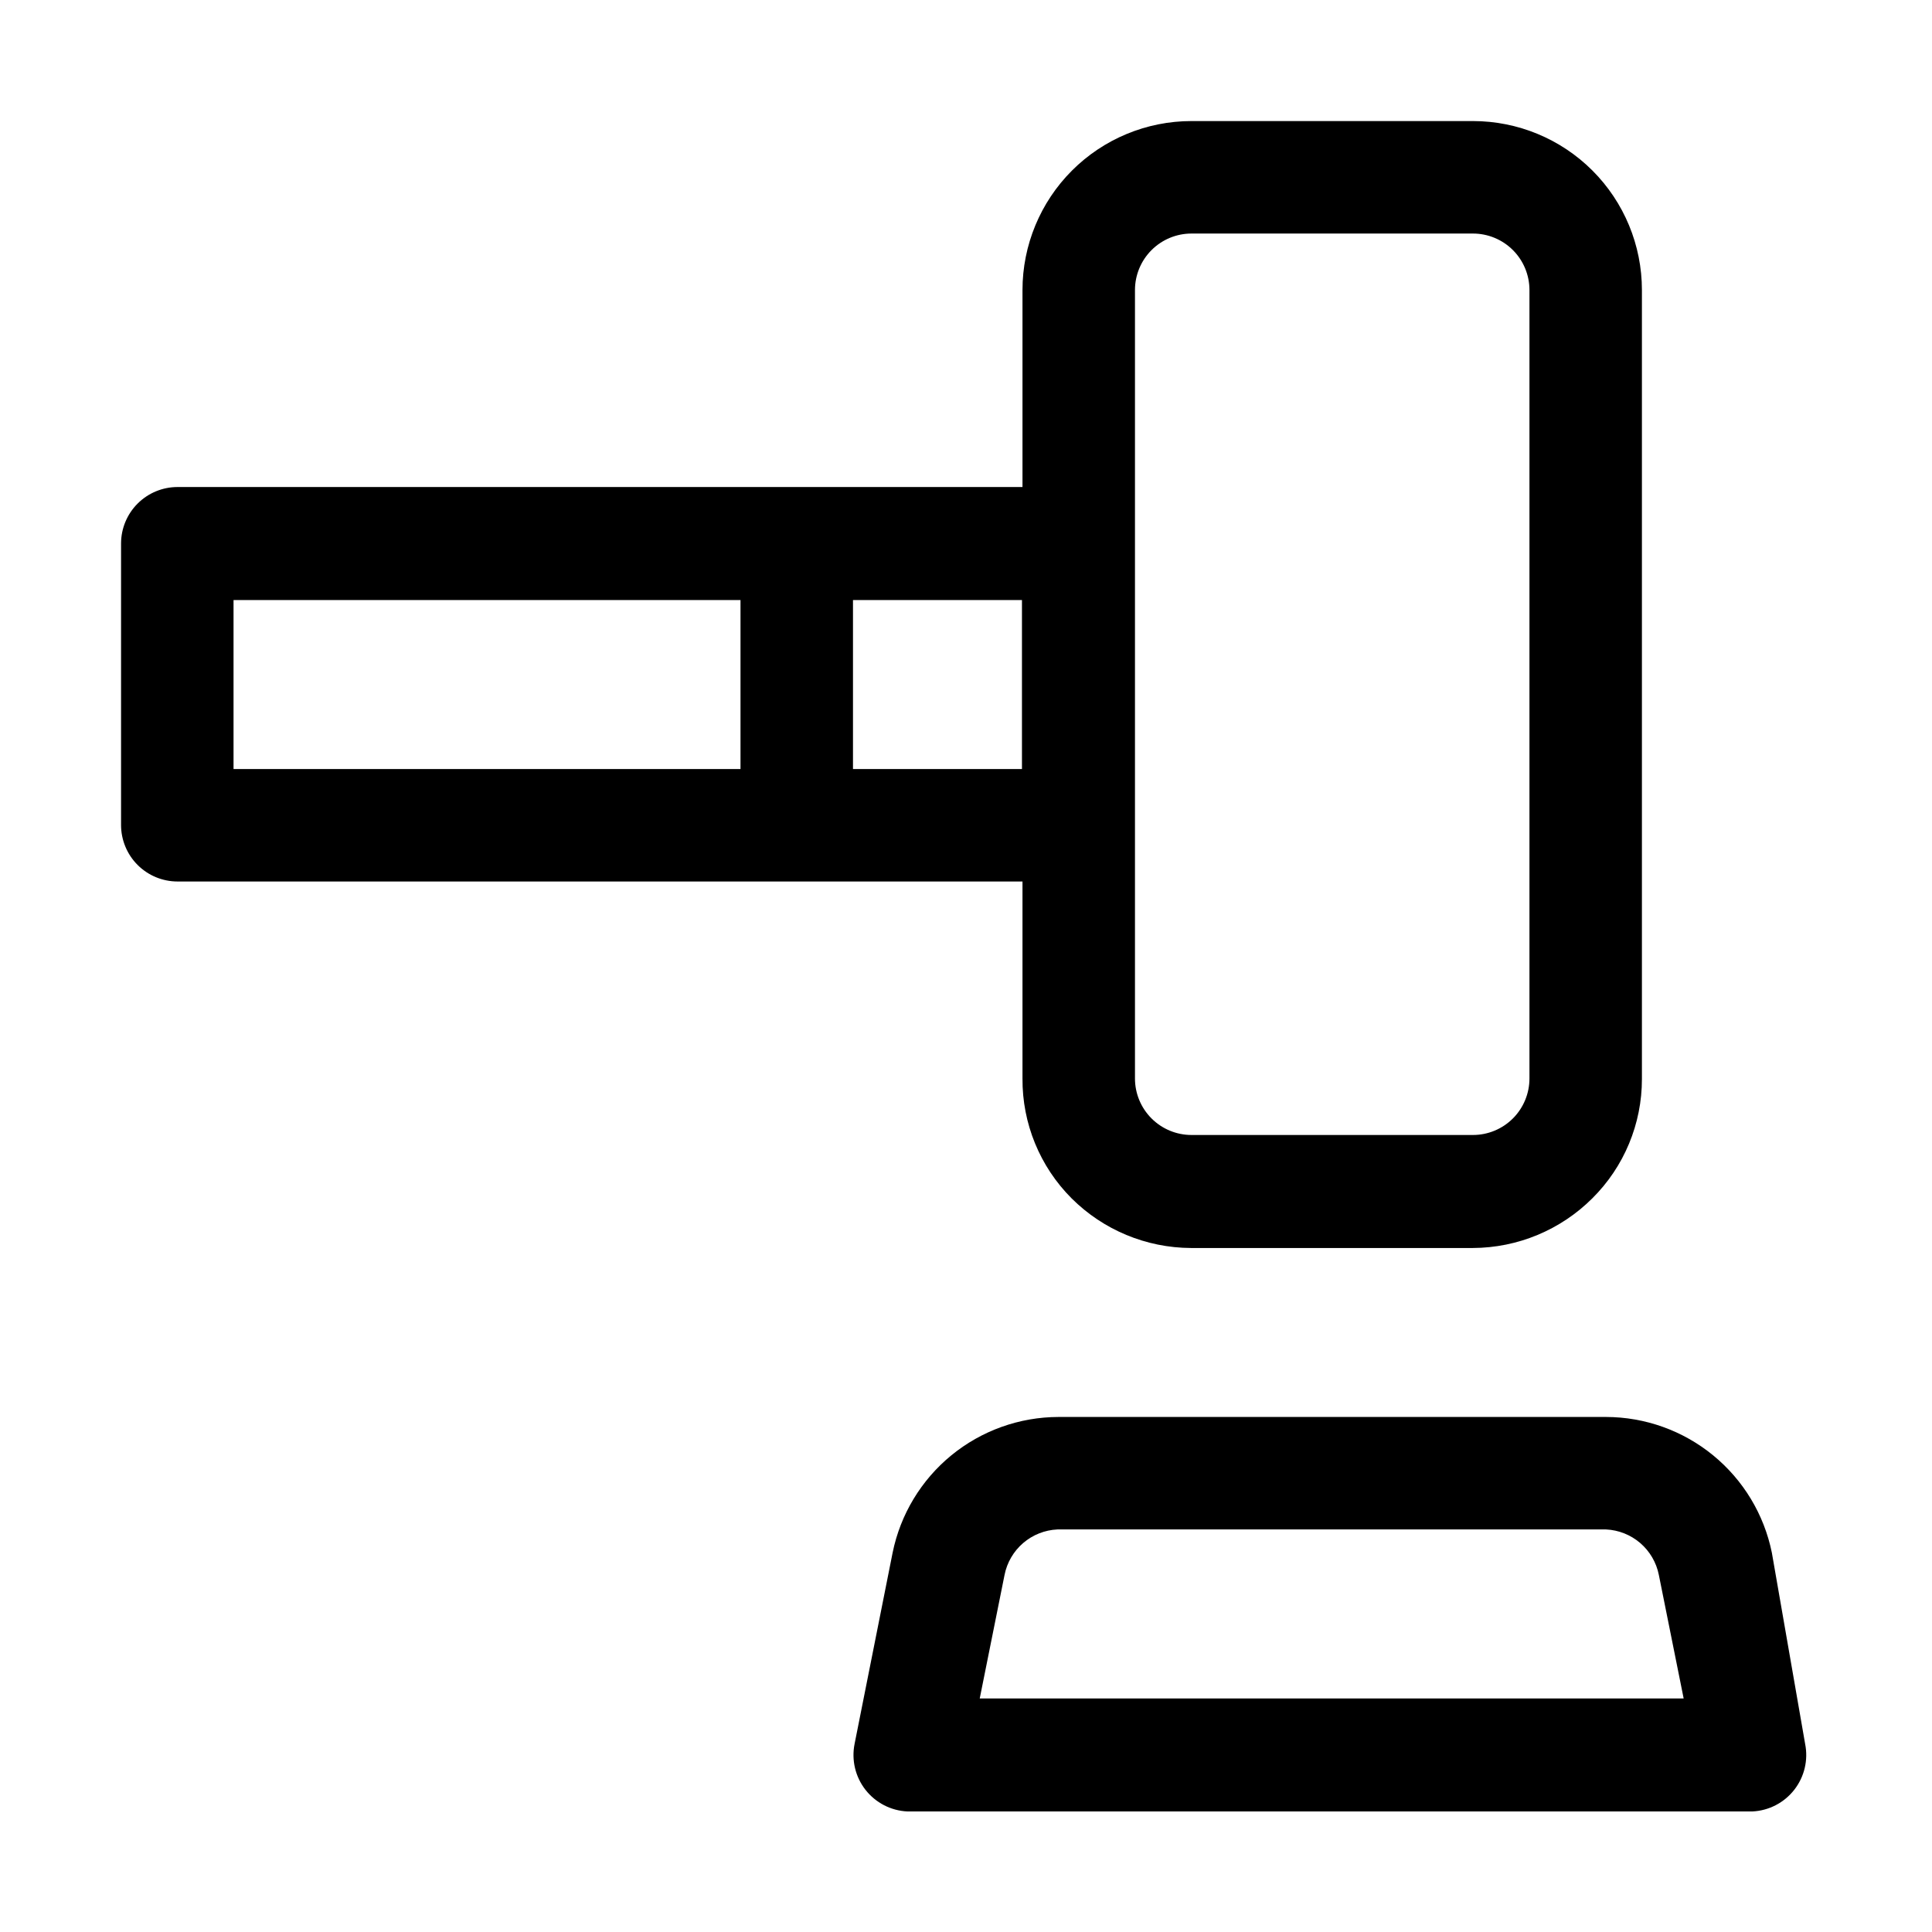 <?xml version="1.0" encoding="UTF-8"?>
<!-- Uploaded to: ICON Repo, www.svgrepo.com, Generator: ICON Repo Mixer Tools -->
<svg fill="#000000" width="800px" height="800px" version="1.1" viewBox="144 144 512 512" xmlns="http://www.w3.org/2000/svg">
 <g>
  <path d="m414.97 429.81c-0.086 11.902 4.602 23.344 13.016 31.766 8.398 8.379 19.766 13.105 31.629 13.156h74.73c11.863-0.051 23.227-4.777 31.629-13.156 8.43-8.363 13.164-19.75 13.152-31.629v-209.08c0-11.879-4.715-23.27-13.113-31.668-8.398-8.398-19.789-13.117-31.668-13.117h-74.59c-11.879 0-23.27 4.719-31.668 13.117-8.398 8.398-13.117 19.789-13.117 31.668v52.199h-223.91c-3.973 0-7.781 1.578-10.59 4.387s-4.387 6.617-4.387 10.586v74.594c0 3.973 1.578 7.781 4.387 10.59s6.617 4.383 10.59 4.383h223.91zm29.809-208.94c0-3.973 1.578-7.781 4.387-10.59 2.809-2.809 6.617-4.387 10.59-4.387h74.59c3.973 0 7.781 1.578 10.59 4.387s4.383 6.617 4.383 10.59v208.94c0 3.969-1.574 7.777-4.383 10.586-2.809 2.809-6.617 4.387-10.59 4.387h-74.59c-3.973 0-7.781-1.578-10.59-4.387-2.809-2.809-4.387-6.617-4.387-10.586zm-238.89 82.148h134.35v44.781h-134.35zm164.16 44.781v-44.781h44.781v44.781z"/>
  <path d="m613.56 555.48c-2.062-10.141-7.562-19.254-15.57-25.809-8.004-6.551-18.027-10.141-28.375-10.16h-145.12c-10.344 0.02-20.367 3.609-28.375 10.16-8.004 6.555-13.504 15.668-15.566 25.809l-10.078 50.66c-0.859 4.285 0.191 8.73 2.879 12.172 2.691 3.445 6.75 5.543 11.117 5.742h223.91c4.367-0.199 8.426-2.297 11.117-5.742 2.688-3.441 3.742-7.887 2.879-12.172zm-209.92 38.625 6.578-32.746c0.652-3.281 2.387-6.25 4.922-8.434 2.535-2.18 5.731-3.449 9.074-3.606h145.4c3.344 0.156 6.535 1.426 9.074 3.606 2.535 2.184 4.269 5.152 4.922 8.434l6.578 32.746z"/>
 </g>
</svg>